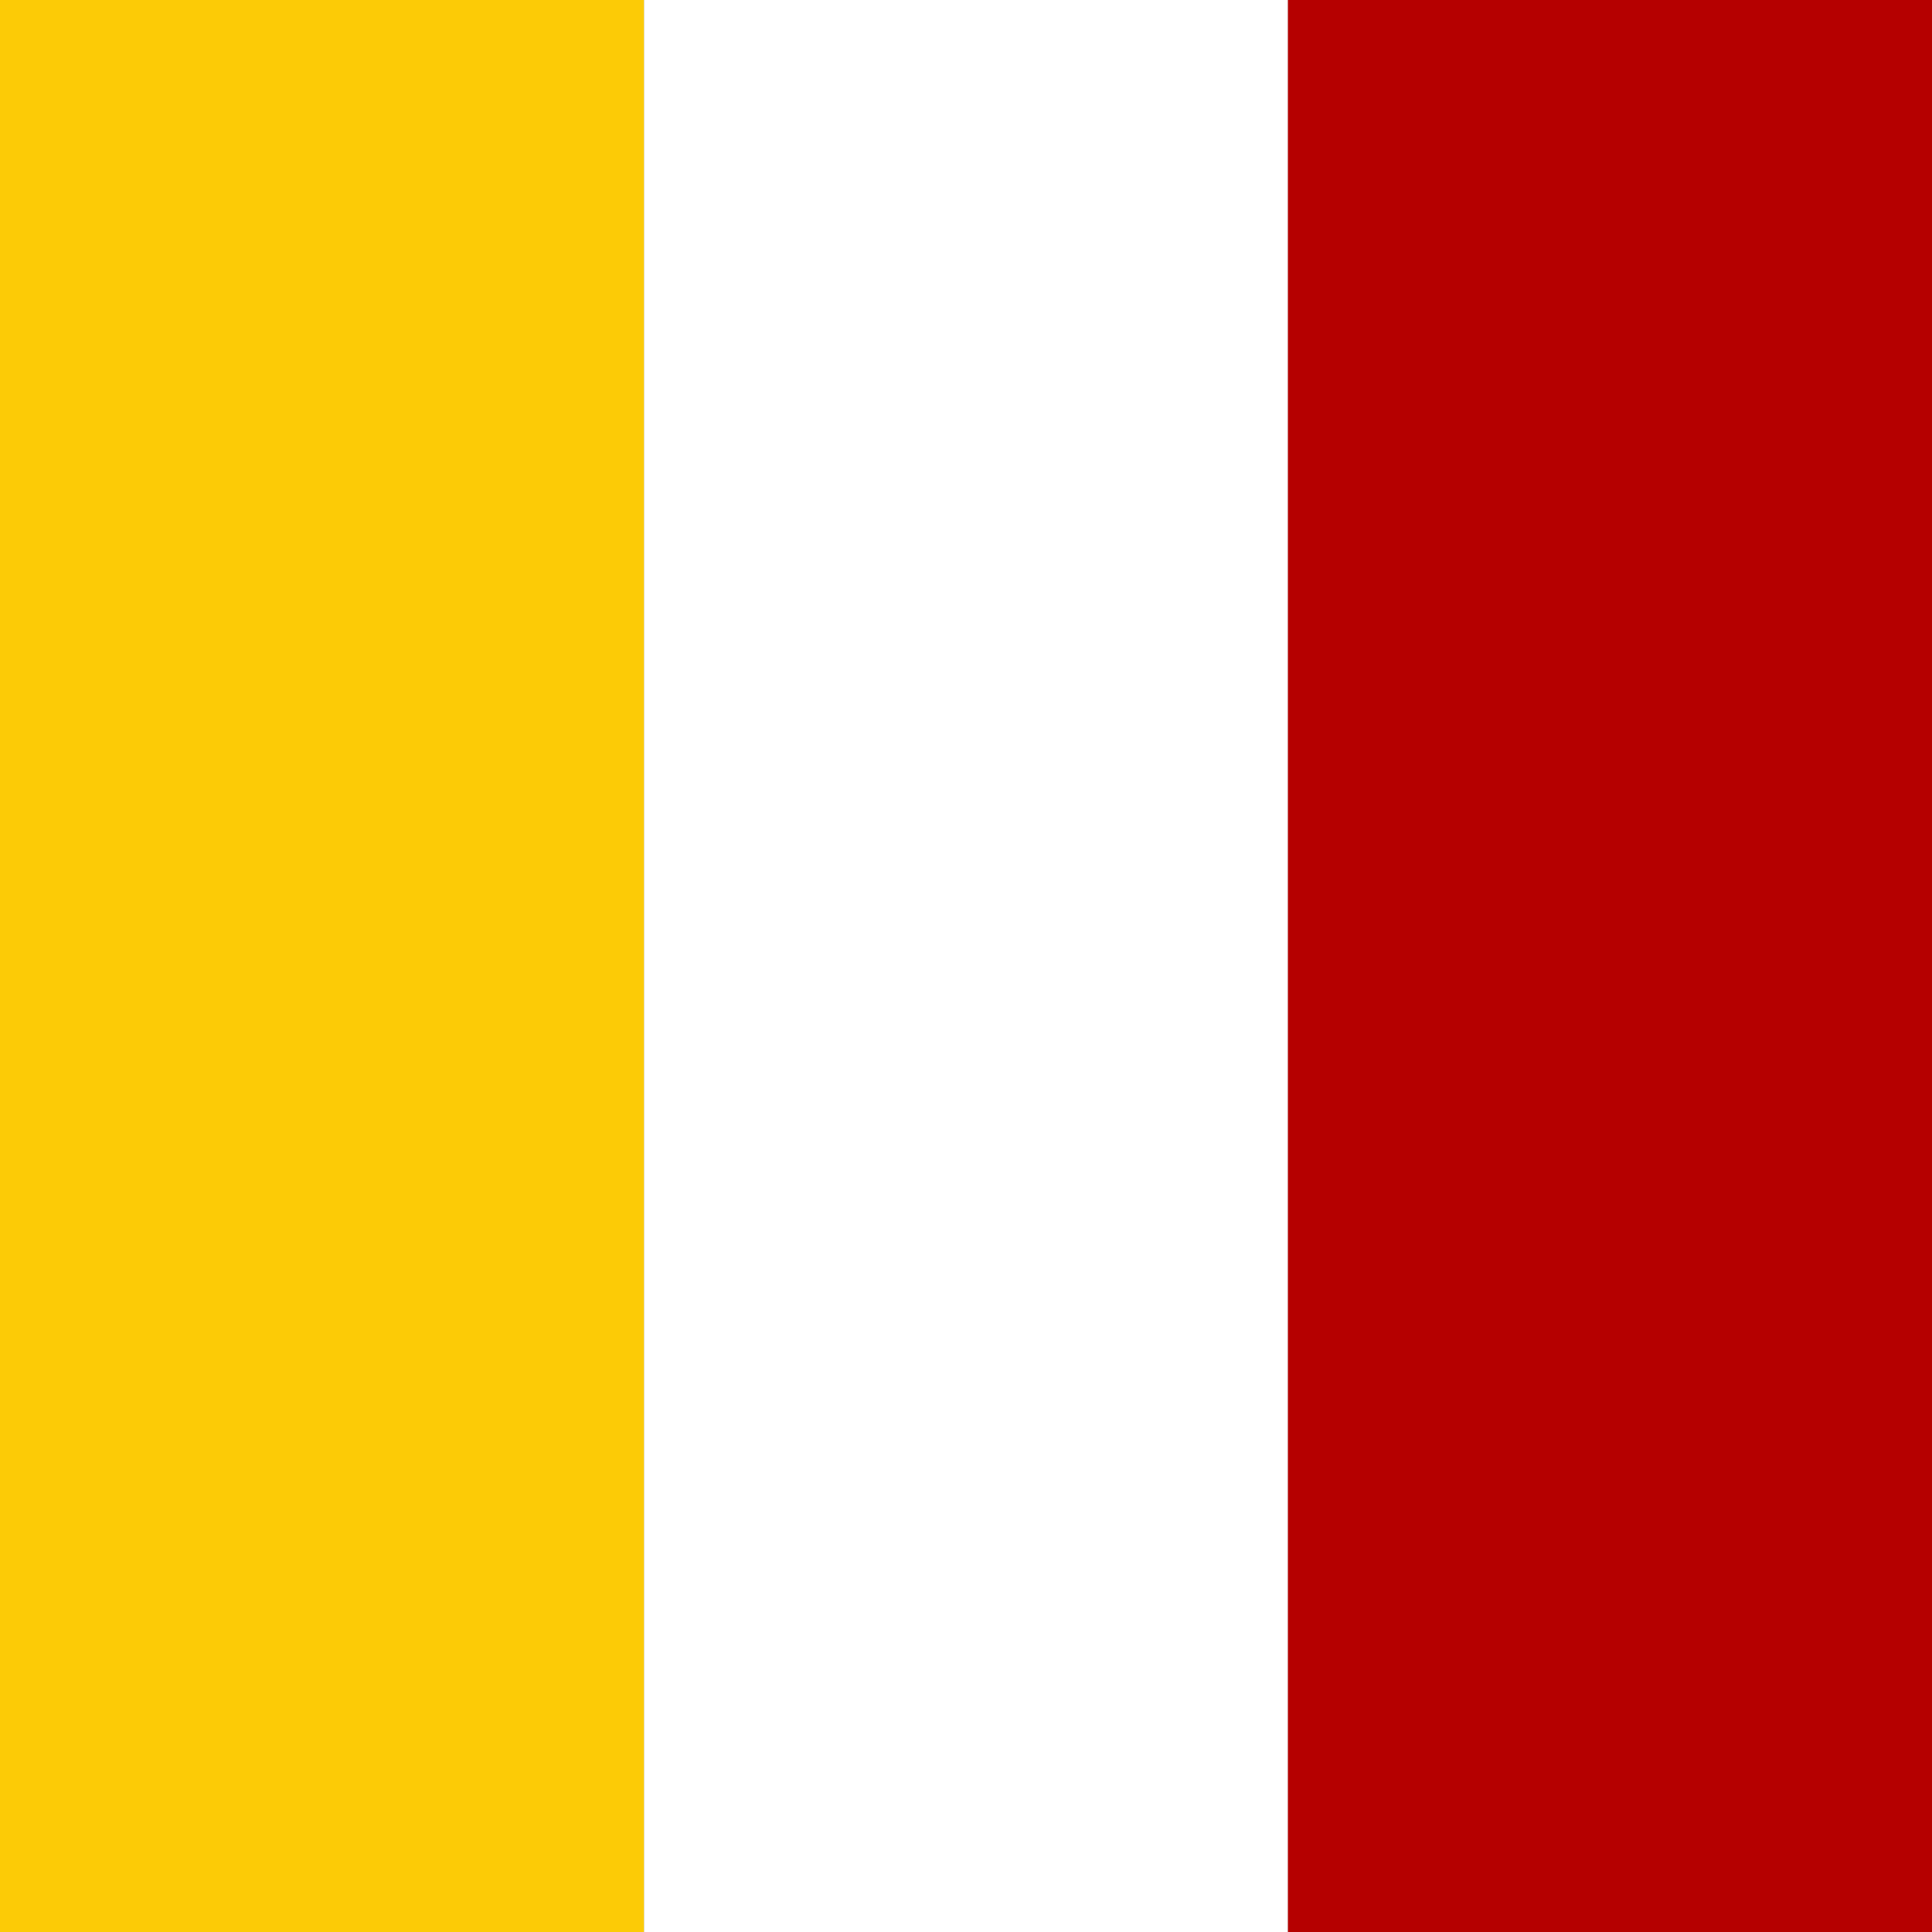 <?xml version="1.0"?>
<svg xmlns="http://www.w3.org/2000/svg" xmlns:xlink="http://www.w3.org/1999/xlink" version="1.1" id="Layer_1" x="0px" y="0px" viewBox="0 0 512 512" style="enable-background:new 0 0 512 512;" xml:space="preserve" width="512px" height="512px" class=""><rect x="0" y="0" width="512" height="512" fill="#808080" stroke="none"/><g><rect style="fill:#FCCB06" width="170.67" height="512" data-original="#73AF00" class="" data-old_color="#fccb06"/><rect x="170.67" style="fill:#FFFFFF" width="170.67" height="512" data-original="#F5F5F5" class="" data-old_color="#ffffff"/><rect x="341.33" style="fill:#B50000" width="170.67" height="512" data-original="#FF4B55" class="active-path" data-old_color="#b50000"/></g> </svg>
